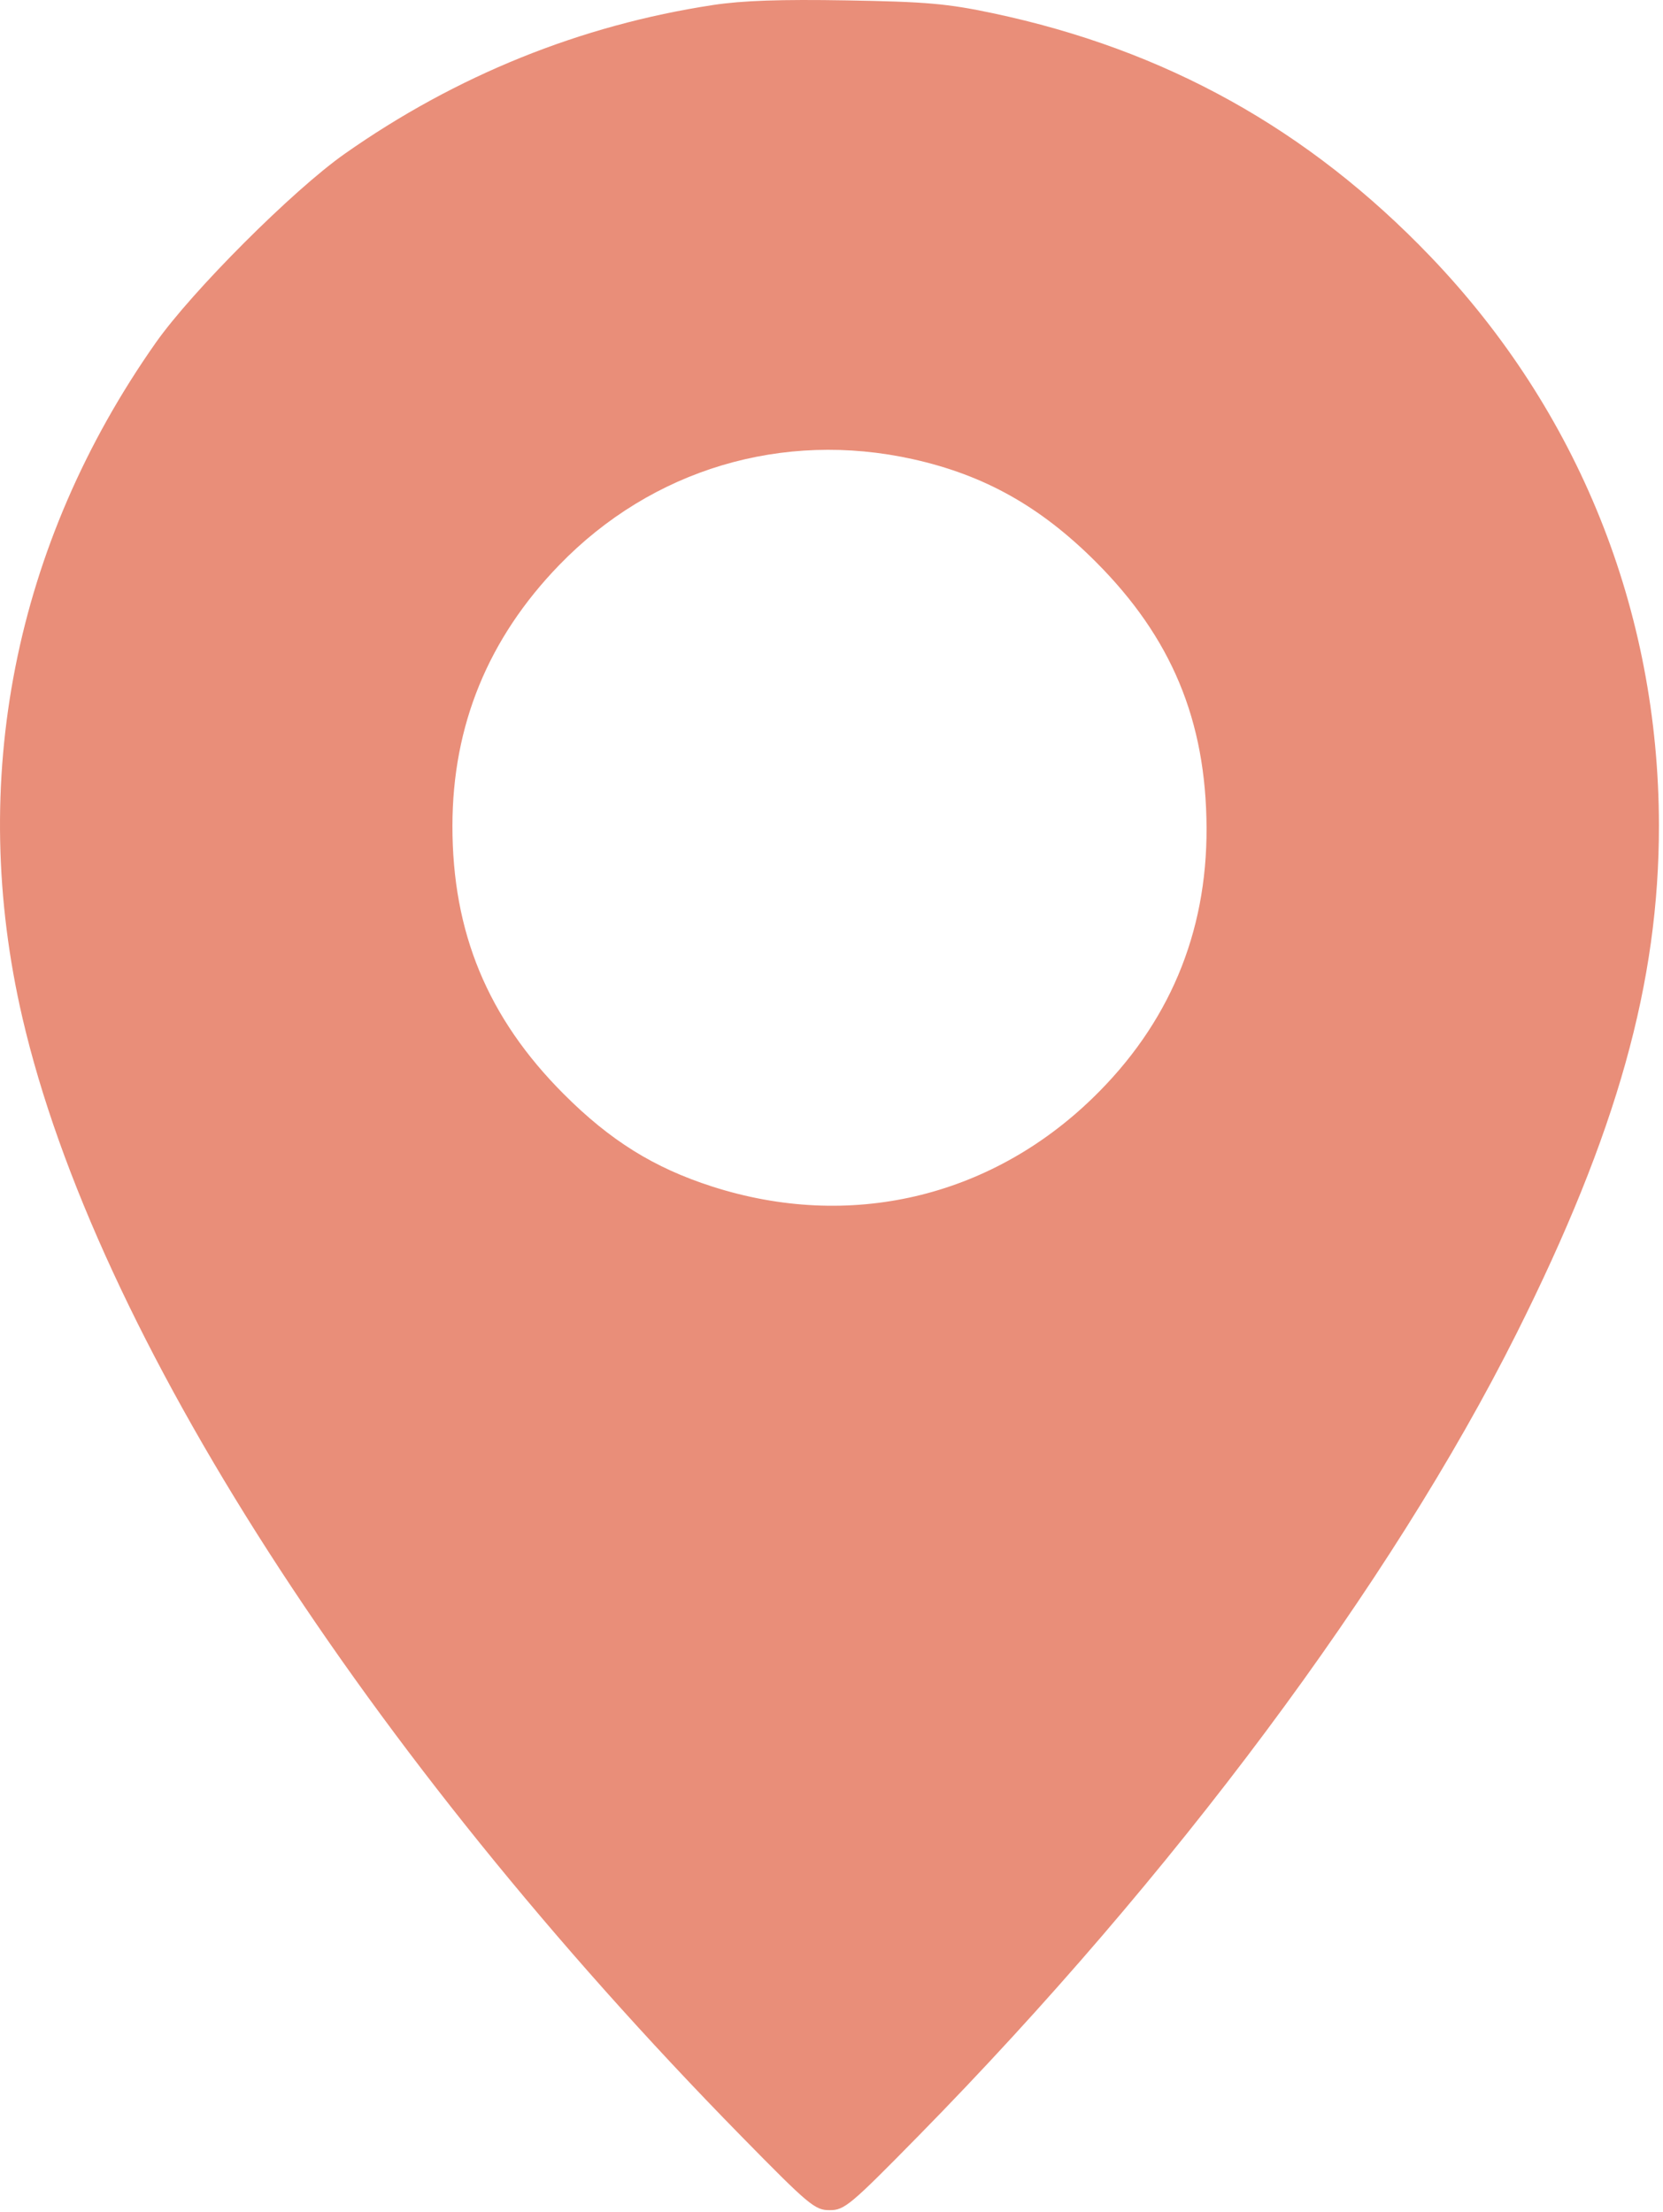 <?xml version="1.0" encoding="UTF-8"?> <svg xmlns="http://www.w3.org/2000/svg" width="385" height="512" viewBox="0 0 385 512" fill="none"> <path fill-rule="evenodd" clip-rule="evenodd" d="M165.076 1.162C134.412 5.822 105.61 17.456 79.792 35.61C67.814 44.032 44.478 67.368 36.056 79.346C3.288 125.948 -7.541 180.786 5.196 235.63C22.141 308.6 84.609 405.797 171.491 494.38C187.302 510.5 188.65 511.63 192.076 511.63C195.501 511.63 196.855 510.497 212.68 494.38C271.555 434.419 322.053 366.662 351.117 308.63C374.347 262.247 384.103 227.409 384.058 191.002C383.997 141.365 365.431 95.158 331.188 59.414C302.935 29.922 269.837 11.516 229.845 3.058C219.352 0.838 214.464 0.409 196.076 0.091C180.705 -0.175 171.868 0.13 165.076 1.162ZM211.362 106.297C227.899 109.976 240.9 117.273 253.667 130.039C271.223 147.595 279.218 166.785 279.328 191.63C279.436 216.112 270.563 237.142 252.913 254.236C229.075 277.324 196.601 284.86 164.878 274.667C151.374 270.327 141.259 264.024 130.485 253.234C112.911 235.634 104.71 215.85 104.741 191.13C104.77 167.911 113.023 147.775 129.47 130.793C150.941 108.624 181.175 99.58 211.362 106.297Z" fill="#E98E79"></path> </svg> 